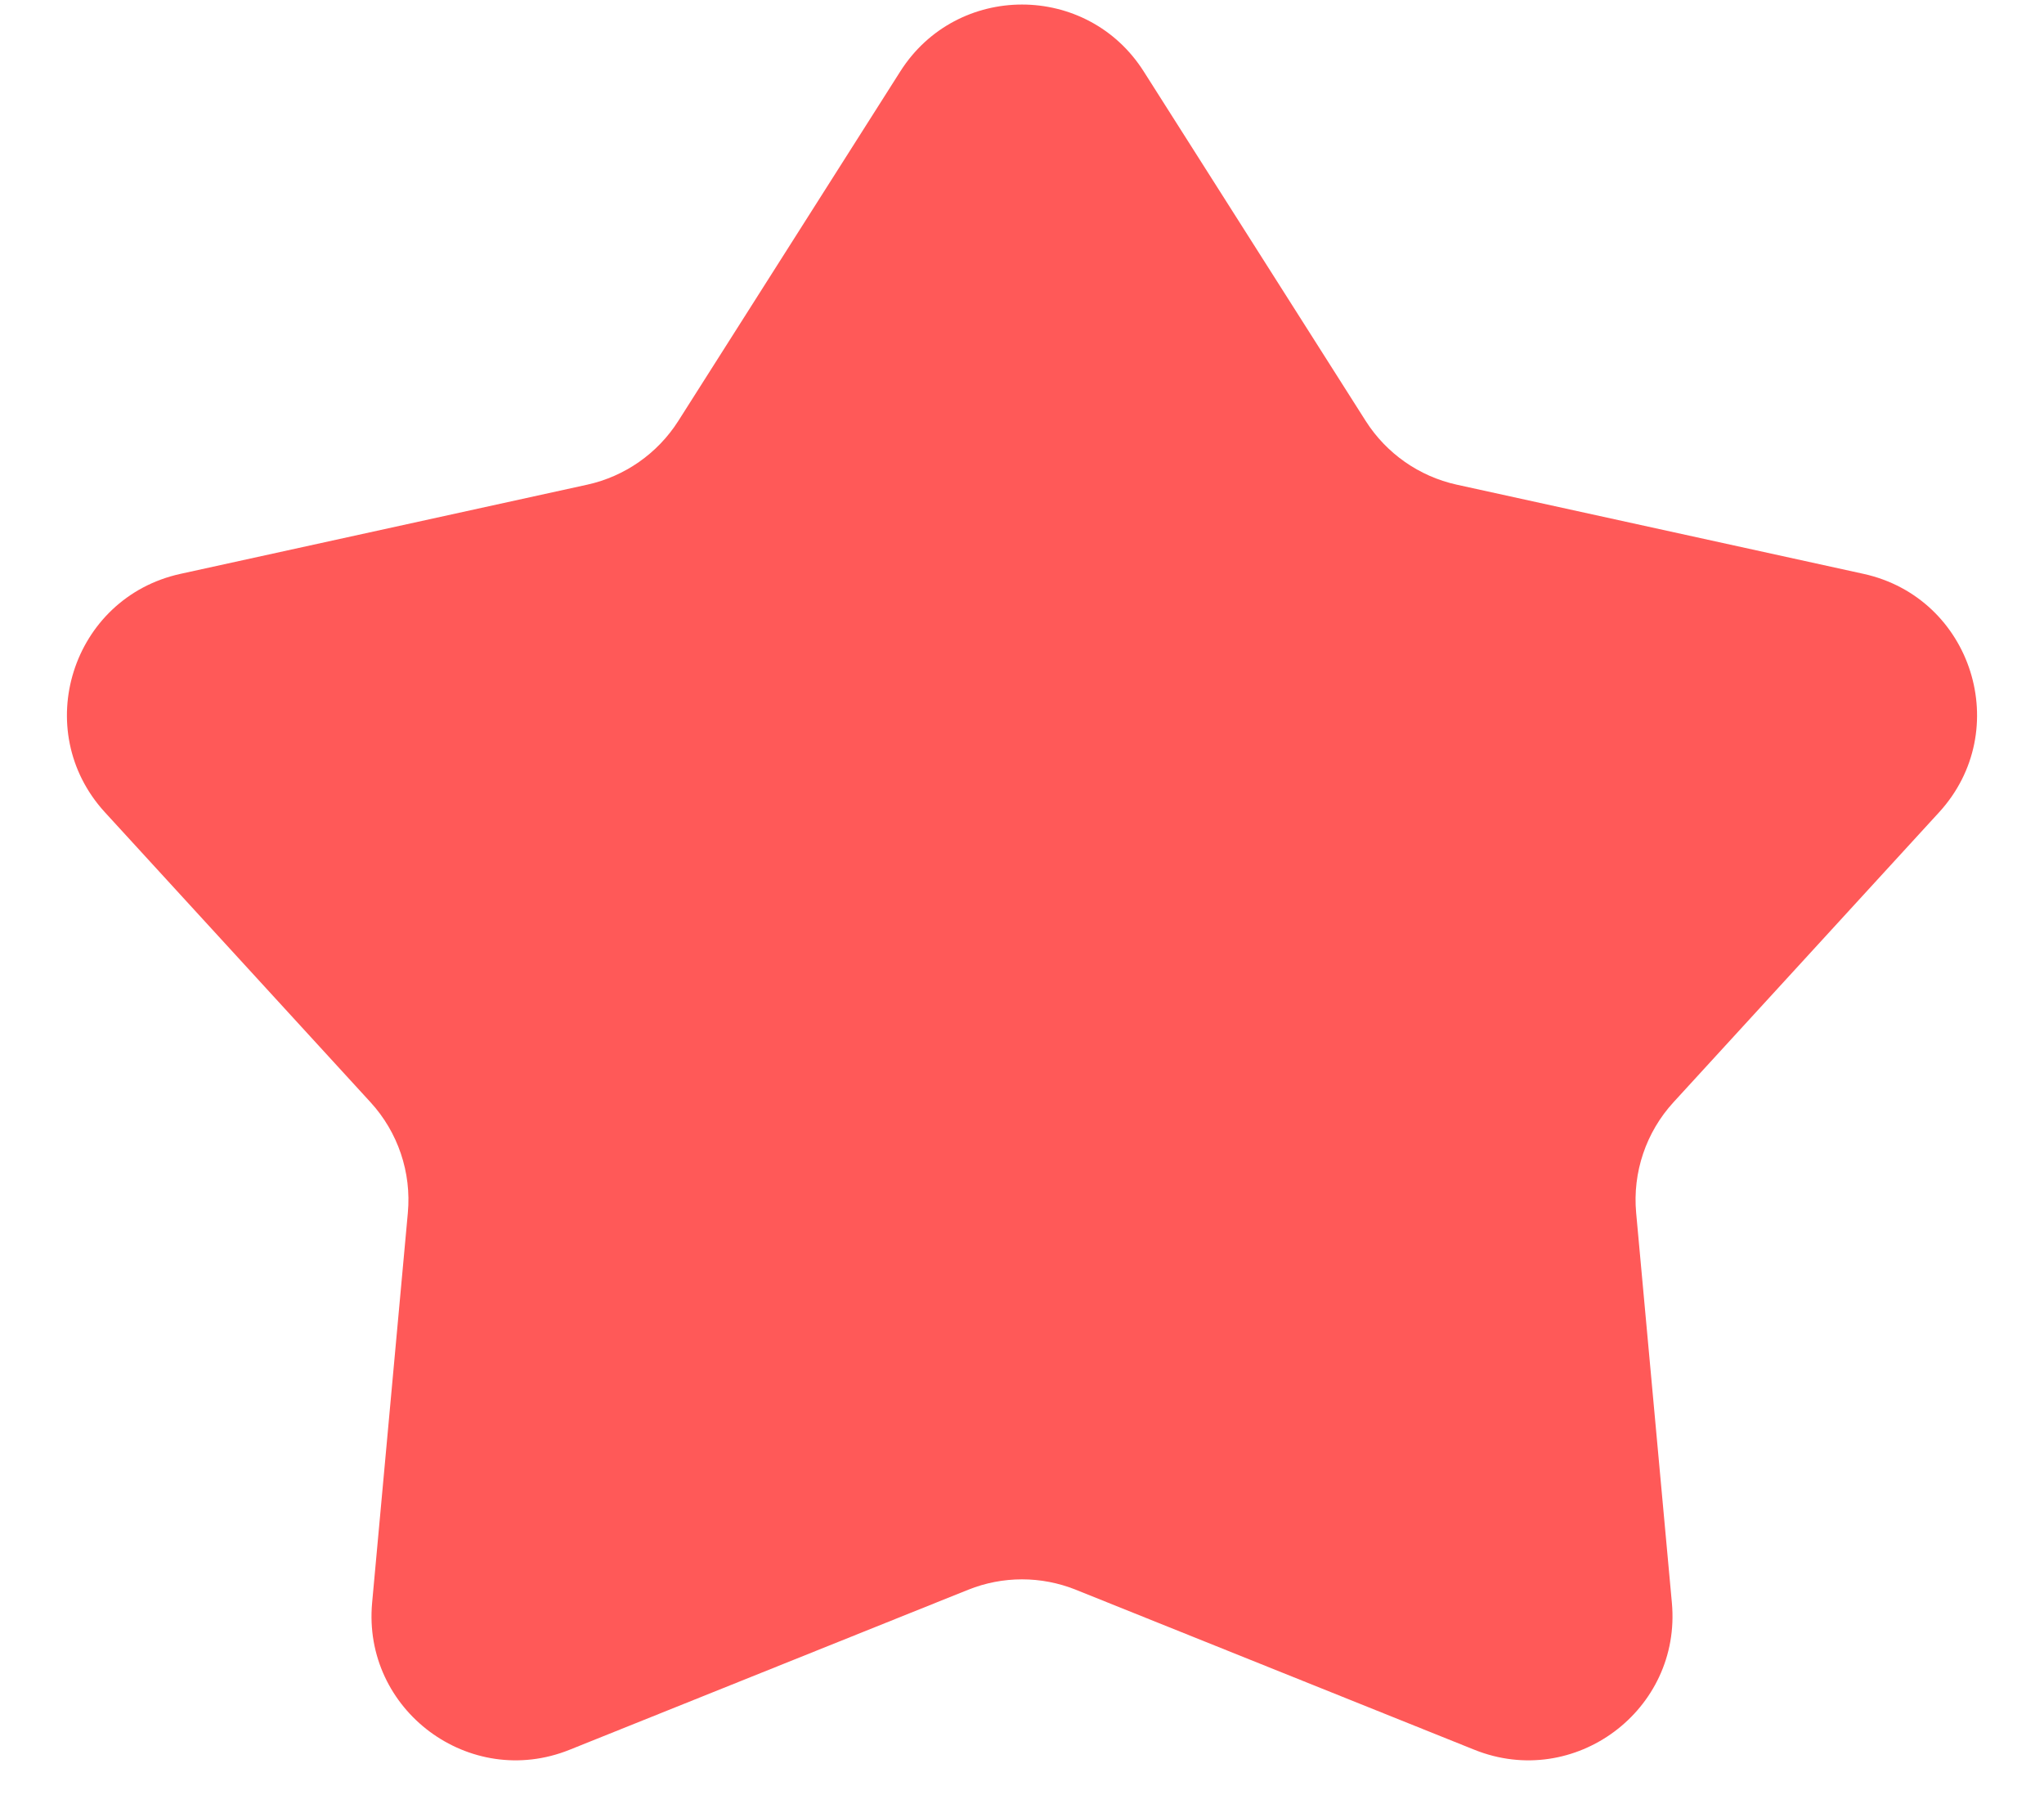 <?xml version="1.0" encoding="UTF-8"?> <svg xmlns="http://www.w3.org/2000/svg" width="17" height="15" viewBox="0 0 17 15" fill="none"><path d="M7.487 0.595C7.958 -0.148 9.042 -0.148 9.513 0.595L11.359 3.501C11.531 3.771 11.803 3.961 12.115 4.03L15.5 4.772C16.403 4.971 16.752 6.073 16.127 6.755L13.918 9.166C13.69 9.415 13.577 9.749 13.608 10.086L13.905 13.327C13.987 14.22 13.095 14.884 12.263 14.55L8.947 13.219C8.66 13.104 8.34 13.104 8.053 13.219L4.737 14.55C3.905 14.884 3.013 14.22 3.095 13.327L3.392 10.086C3.423 9.749 3.31 9.415 3.082 9.166L0.873 6.755C0.248 6.073 0.597 4.971 1.5 4.772L4.885 4.03C5.197 3.961 5.469 3.771 5.641 3.501L7.487 0.595Z" fill="#FF5958"></path></svg> 